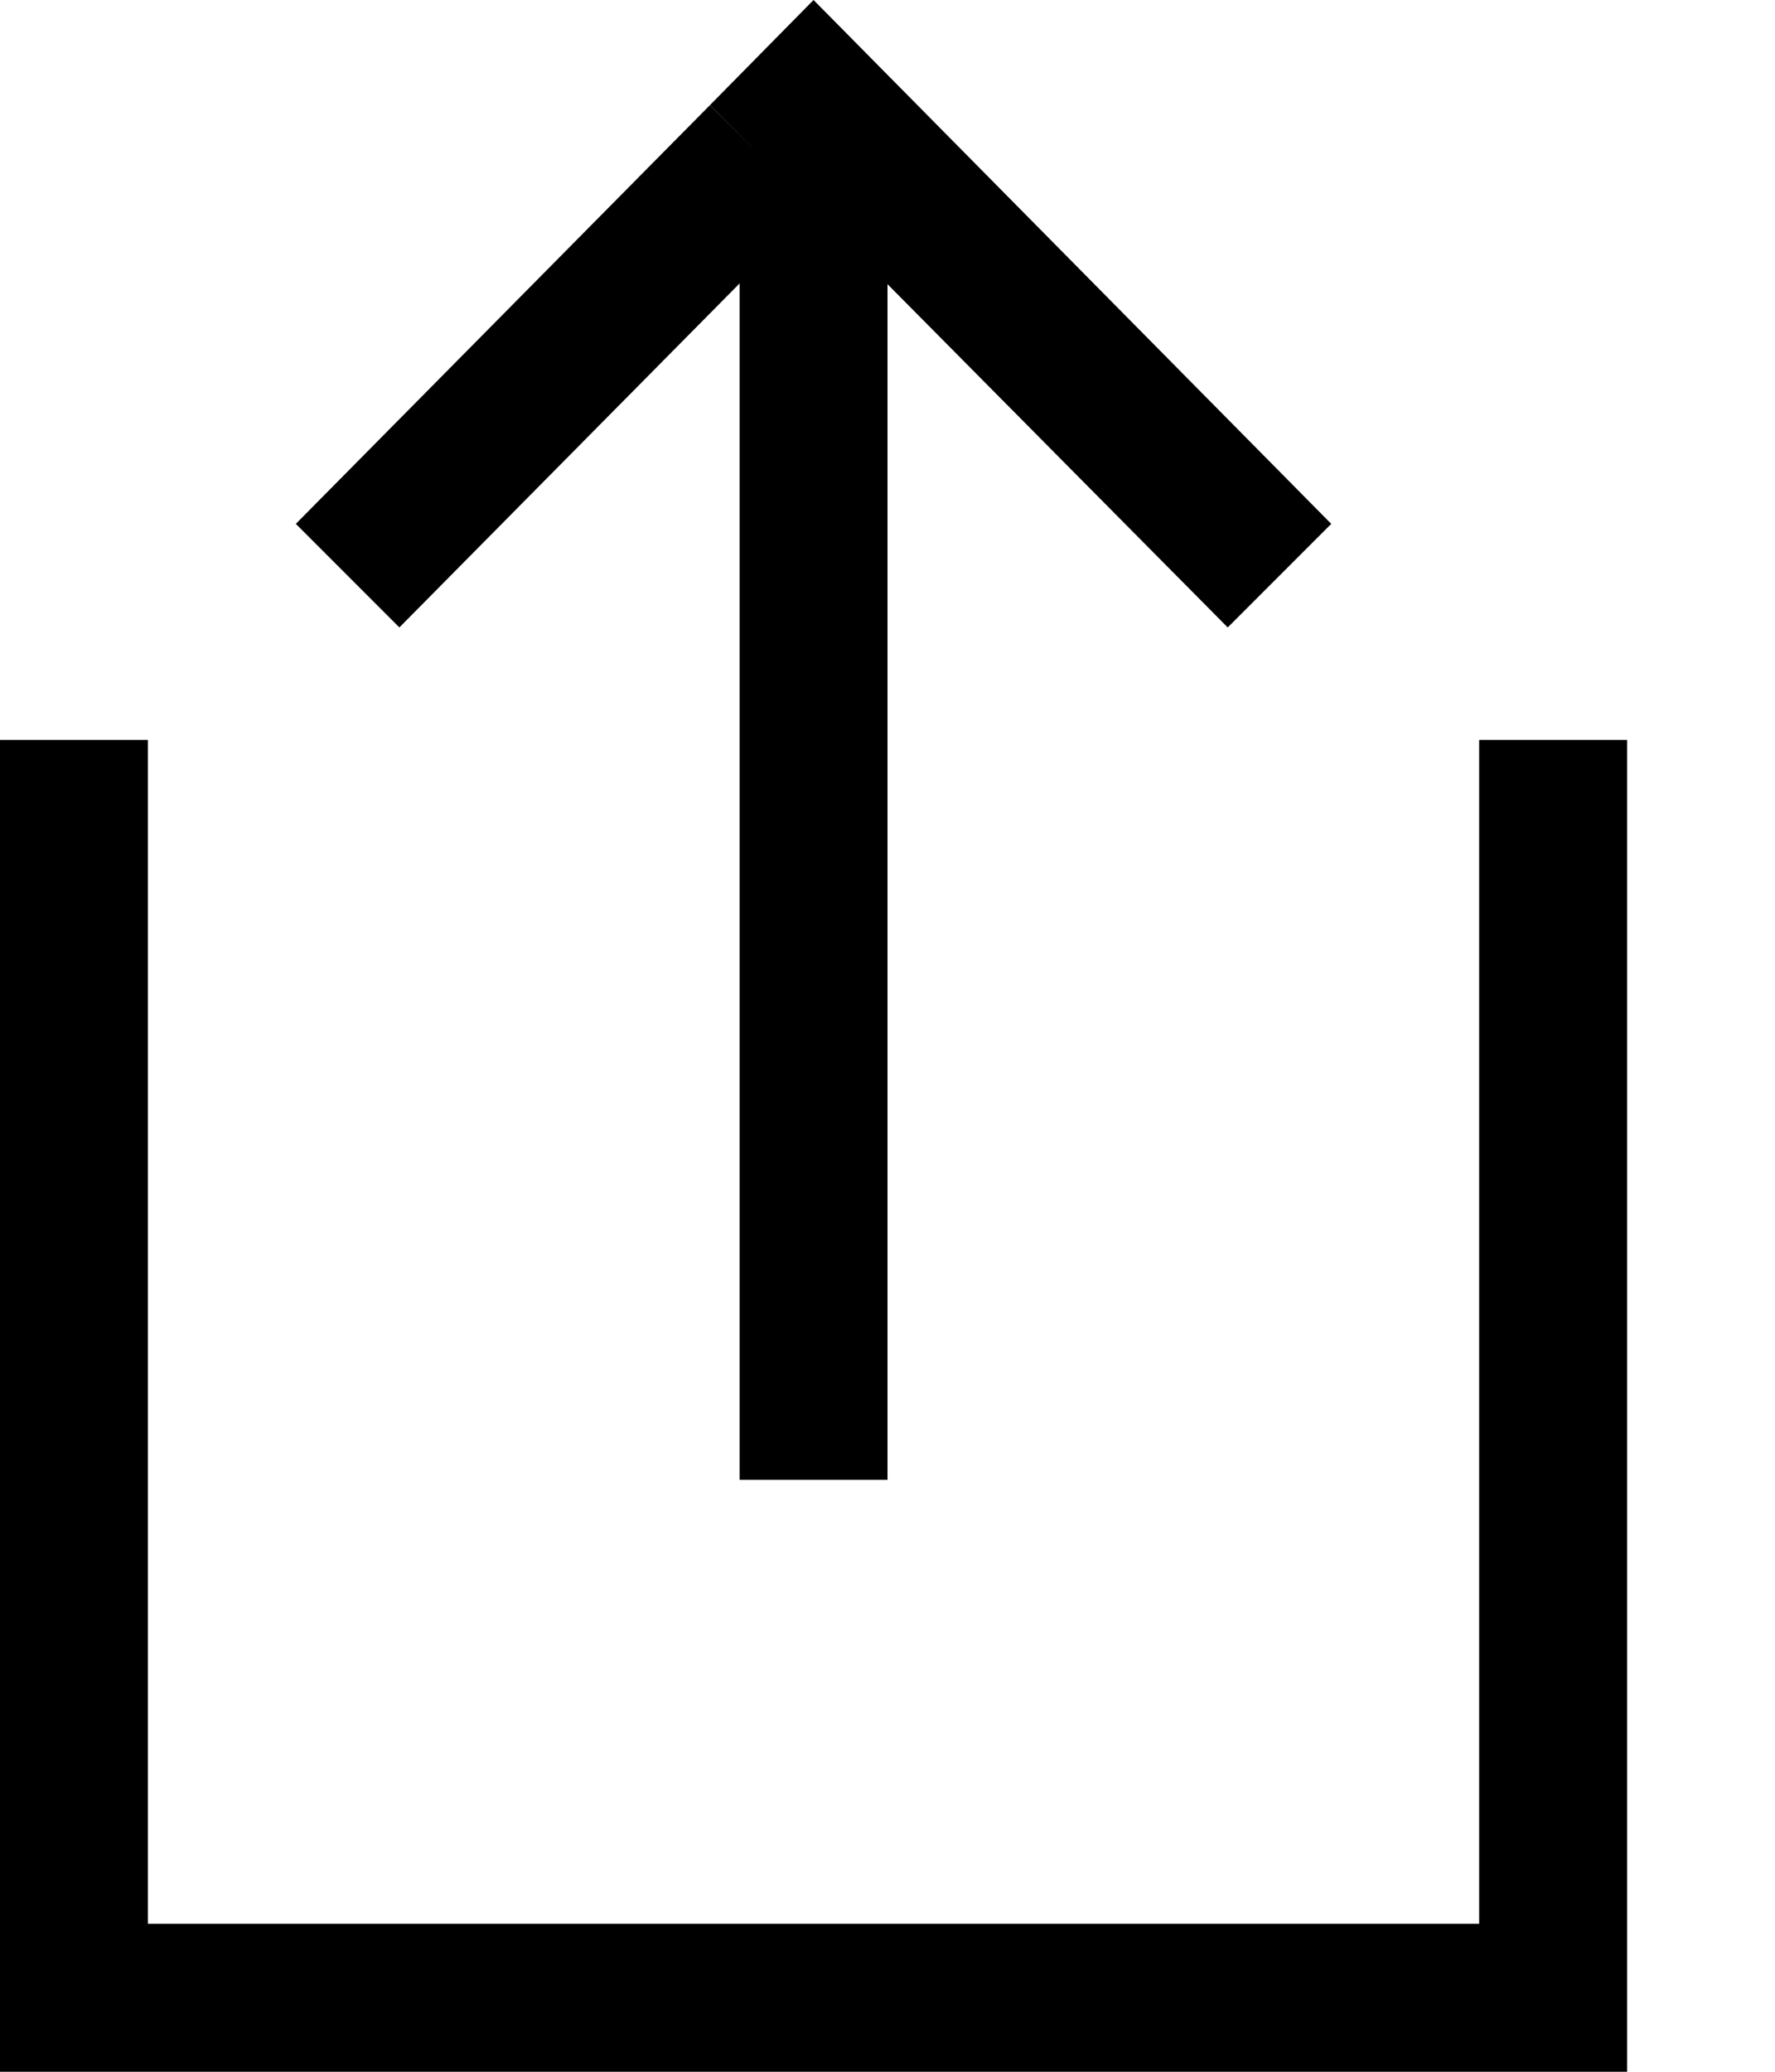 <svg width="12" height="14" viewBox="0 0 12 14" xmlns="http://www.w3.org/2000/svg">
    <rect fill="#000" x="5" y="1" width="1" height="9" />
    <polygon fill="#000" points="8.3 4.24 4.8 0.71 5.5 0 9 3.54" />
    <polygon fill="#000" points="2 3.54 4.8 0.71 5.5 1.41 2.7 4.24" />
    <polygon fill="#000" points="1 13 10 13 10 5 11 5 11 14 0 14 0 5 1 5" />
</svg>